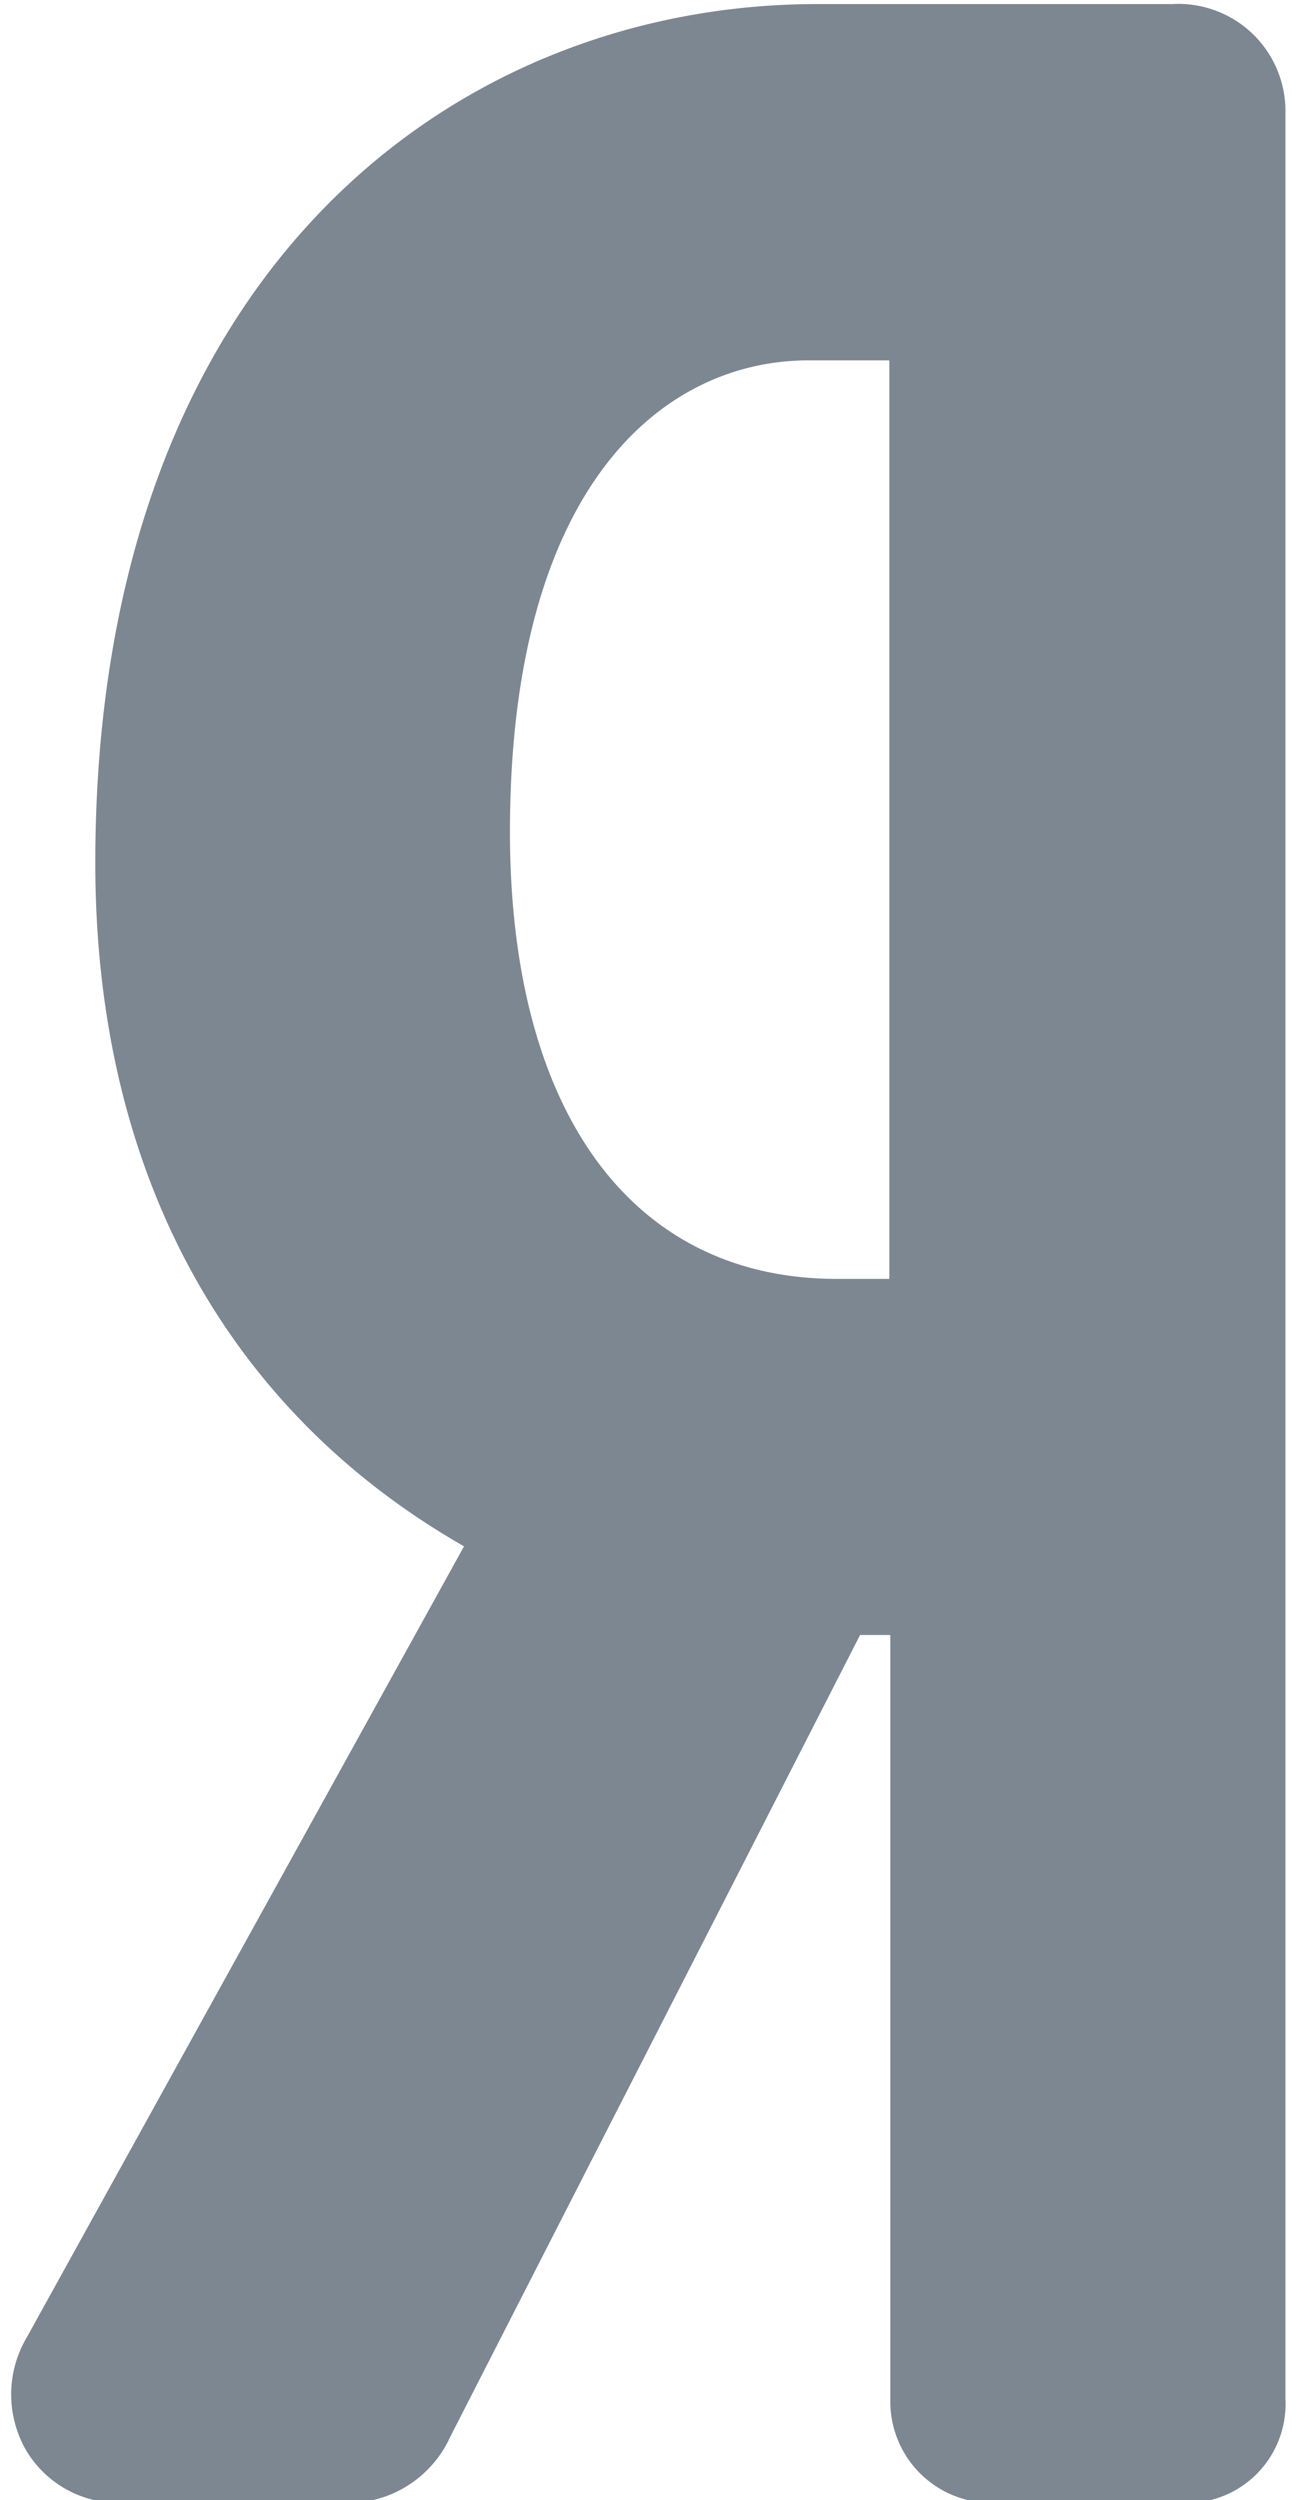 <svg xmlns="http://www.w3.org/2000/svg" xmlns:xlink="http://www.w3.org/1999/xlink" width="34" height="65" viewBox="0 0 34 65"><defs><style>.a{fill:#7d8791;}.b{clip-path:url(#a);}</style><clipPath id="a"><rect class="a" width="34" height="65" transform="translate(-0.297 -0.106)"/></clipPath></defs><g transform="translate(0.297 0.106)"><g class="b"><path class="a" d="M30.179,0H20.942C11.578,0,2.163,6.9,2.163,22.331c0,7.994,3.375,14.211,9.592,17.764L.387,60.65a2.91,2.91,0,0,0-.025,2.944,2.8,2.8,0,0,0,2.462,1.37h5.76A2.937,2.937,0,0,0,11.4,63.239L22.058,42.4h.787V62.376a2.633,2.633,0,0,0,2.588,2.588h5a2.571,2.571,0,0,0,2.69-2.69V2.842A2.786,2.786,0,0,0,30.179,0ZM22.82,33.142h-1.37c-5.329,0-8.5-4.339-8.5-11.622,0-9.034,4.009-12.257,7.765-12.257H22.82Zm0,0" transform="translate(0.019)"/></g></g></svg>